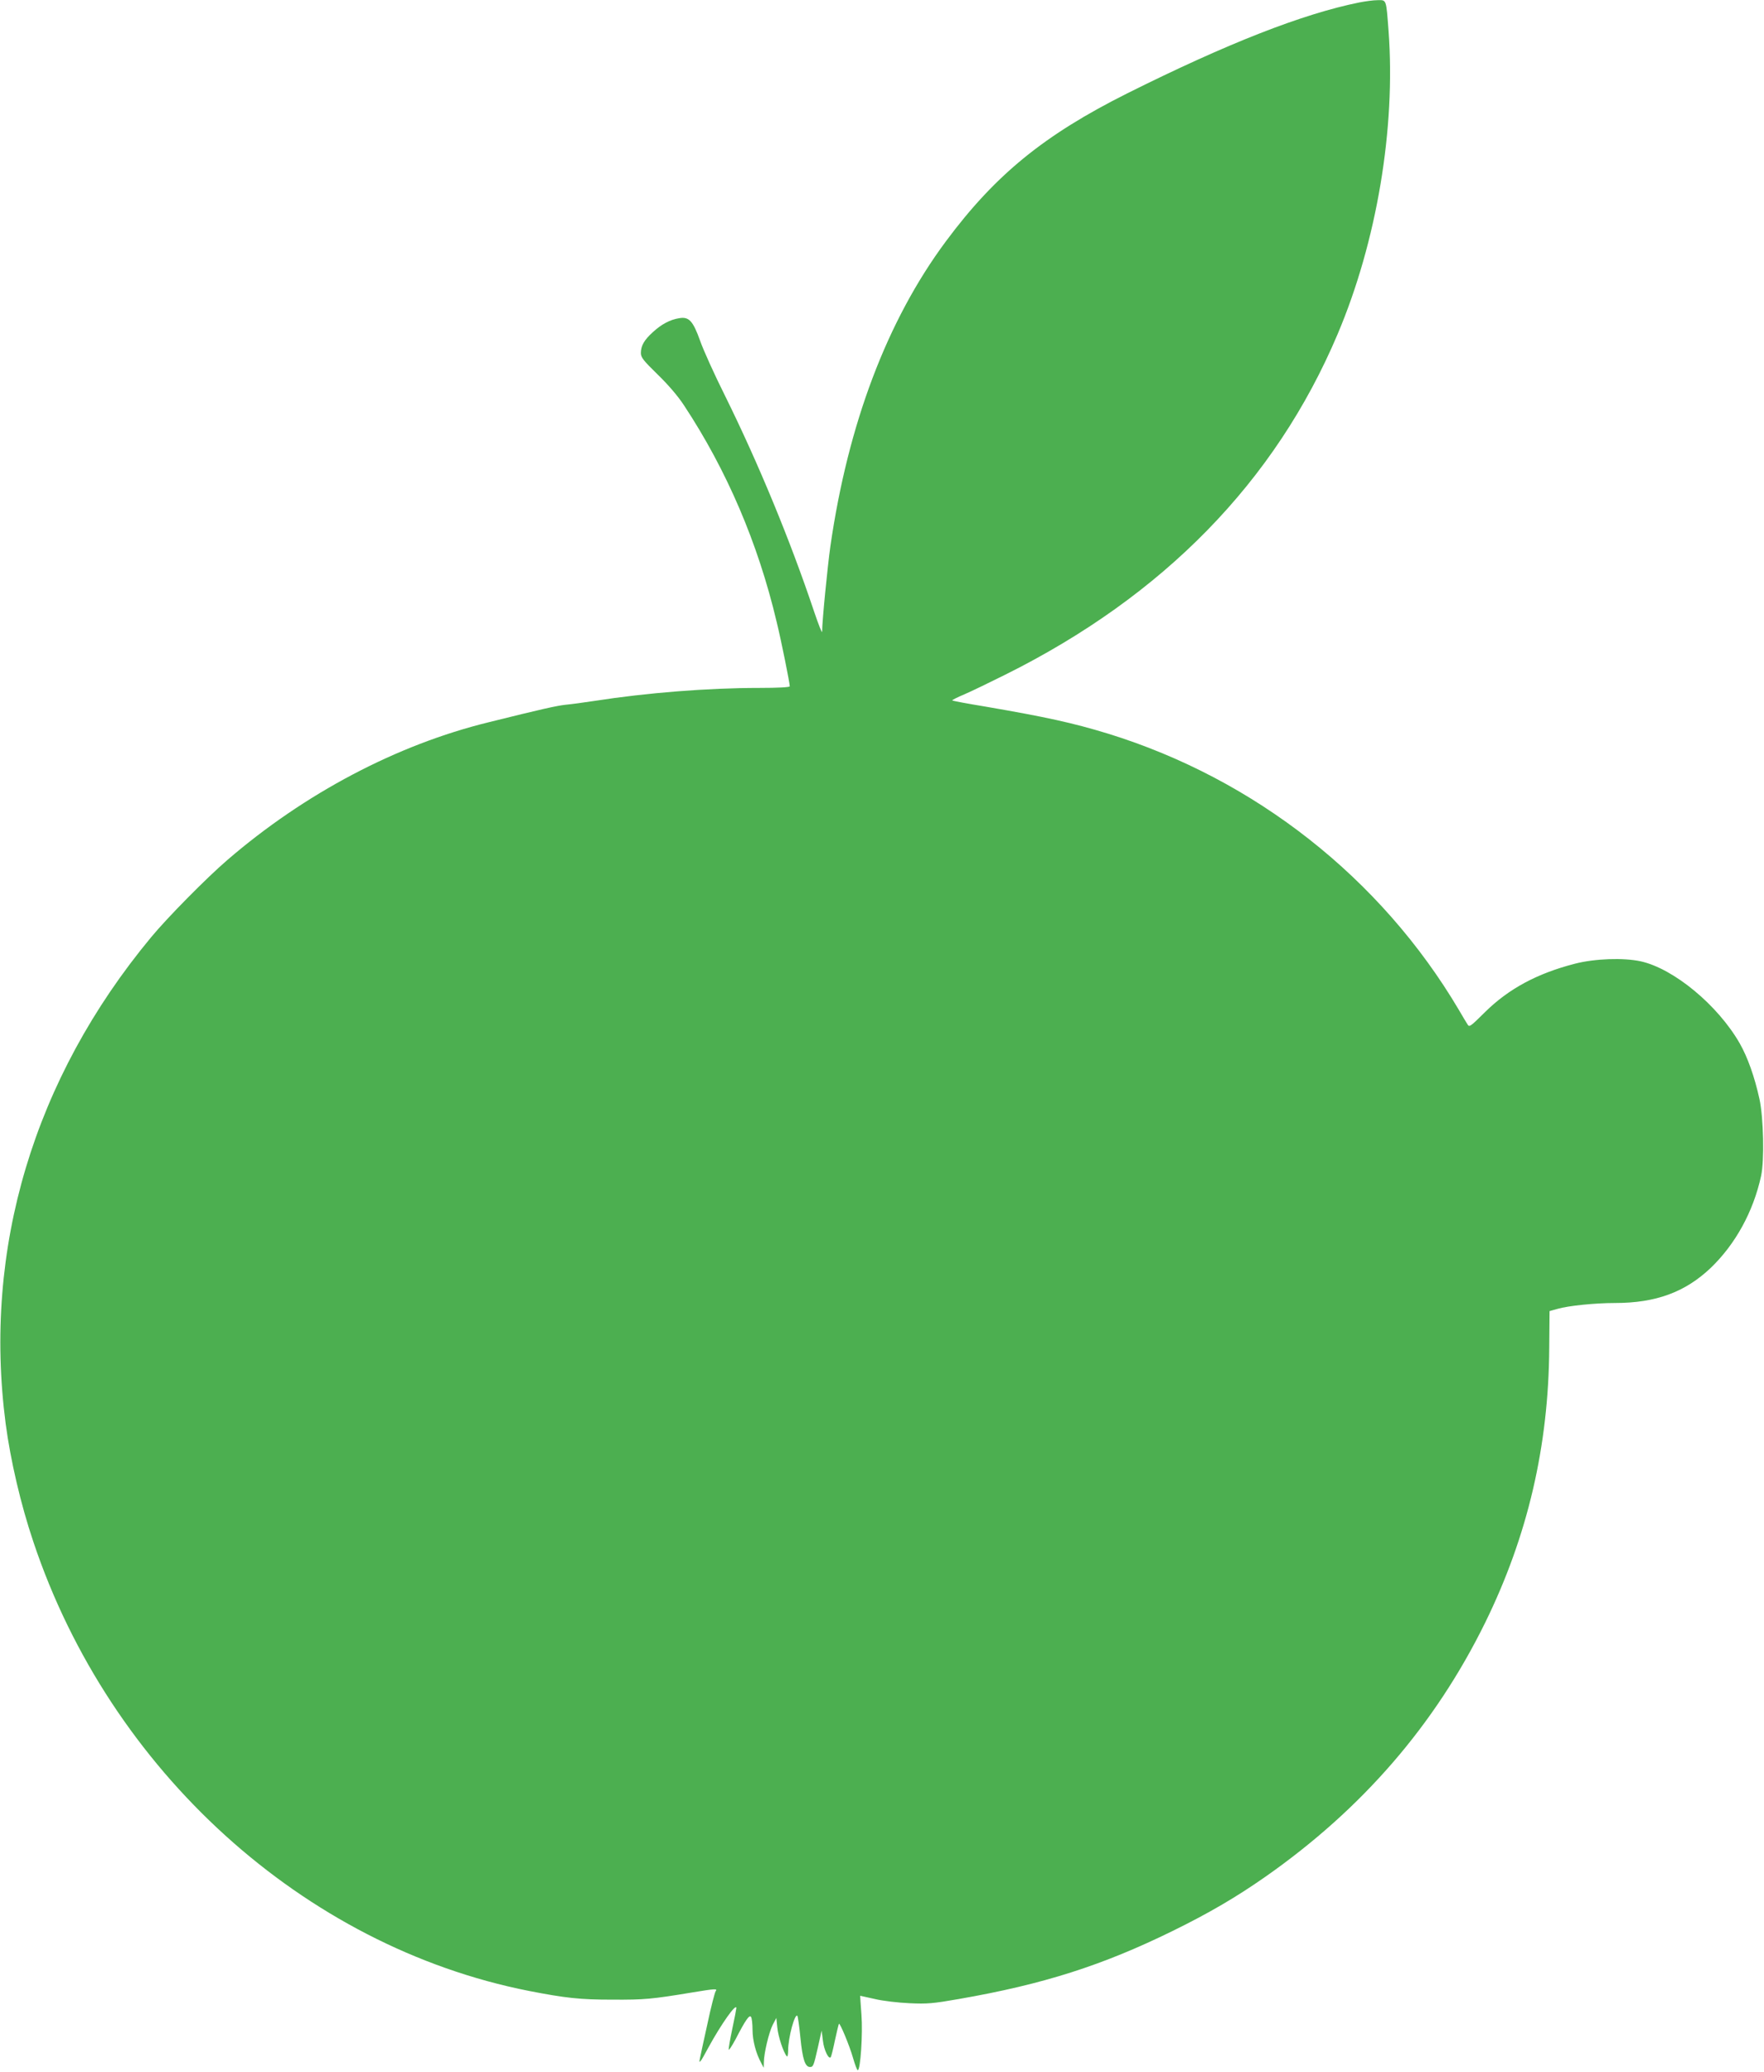 <?xml version="1.0" standalone="no"?>
<!DOCTYPE svg PUBLIC "-//W3C//DTD SVG 20010904//EN"
 "http://www.w3.org/TR/2001/REC-SVG-20010904/DTD/svg10.dtd">
<svg version="1.0" xmlns="http://www.w3.org/2000/svg"
 width="1090pt" height="1280pt" viewBox="0 0 1090 1280"
 preserveAspectRatio="xMidYMid meet">
<g transform="translate(0,1280) scale(0.1,-0.1)"
fill="#4caf50" stroke="none">
<path d="M8400 12785 c-352 -71 -818 -254 -1435 -562 -515 -258 -816 -504
-1121 -915 -363 -489 -604 -1128 -713 -1883 -17 -121 -51 -462 -51 -528 0 -12
-22 43 -49 123 -147 439 -343 914 -551 1335 -66 132 -135 285 -154 340 -44
123 -69 150 -130 139 -56 -9 -109 -37 -163 -87 -53 -48 -73 -84 -73 -128 0
-27 15 -46 104 -133 65 -63 126 -134 163 -191 264 -400 457 -851 572 -1337 29
-118 81 -378 81 -398 0 -6 -71 -10 -190 -10 -315 0 -694 -30 -1015 -80 -66
-10 -147 -21 -180 -24 -55 -6 -141 -25 -475 -108 -568 -139 -1138 -440 -1615
-851 -128 -110 -370 -355 -471 -477 -726 -875 -1040 -1925 -899 -3006 30 -226
93 -498 171 -729 473 -1416 1671 -2500 3062 -2775 226 -44 315 -54 517 -54
197 -1 242 3 495 45 139 23 156 24 142 7 -5 -7 -29 -98 -51 -203 -23 -104 -44
-200 -46 -212 -9 -40 3 -25 51 65 79 145 174 280 174 246 0 -5 -11 -63 -25
-128 -14 -66 -24 -124 -22 -129 1 -5 20 23 42 64 63 122 86 154 96 138 5 -8 9
-44 9 -80 0 -65 21 -145 54 -205 l15 -29 1 33 c0 56 31 184 54 231 l23 44 6
-59 c5 -54 38 -155 59 -178 4 -6 8 11 8 37 0 77 41 230 57 213 3 -3 12 -64 19
-137 13 -131 29 -179 59 -179 20 0 23 7 49 122 l23 103 8 -63 c6 -56 35 -116
48 -102 3 3 15 50 26 104 12 55 23 101 25 103 6 7 65 -134 87 -211 12 -42 25
-76 29 -76 17 0 32 226 23 343 -5 64 -8 117 -8 117 1 0 41 -9 91 -20 49 -12
145 -23 214 -26 111 -5 145 -2 305 26 523 91 888 208 1320 420 228 112 395
210 575 336 598 419 1046 937 1357 1569 263 536 392 1090 396 1697 l2 228 50
14 c65 19 231 36 354 36 253 0 434 67 592 217 152 146 263 347 311 568 21 96
15 360 -10 475 -30 137 -73 258 -122 344 -135 236 -408 462 -612 507 -106 23
-284 17 -407 -15 -233 -60 -409 -155 -554 -298 -94 -93 -98 -96 -110 -75 -8
12 -31 51 -52 87 -481 814 -1261 1428 -2170 1708 -216 66 -380 102 -758 167
-110 18 -201 35 -203 38 -2 2 31 19 74 37 42 18 156 73 252 121 979 487 1670
1194 2055 2104 242 571 360 1272 315 1875 -15 197 -12 190 -68 189 -26 0 -76
-7 -112 -14z"/>
</g>
</svg>

